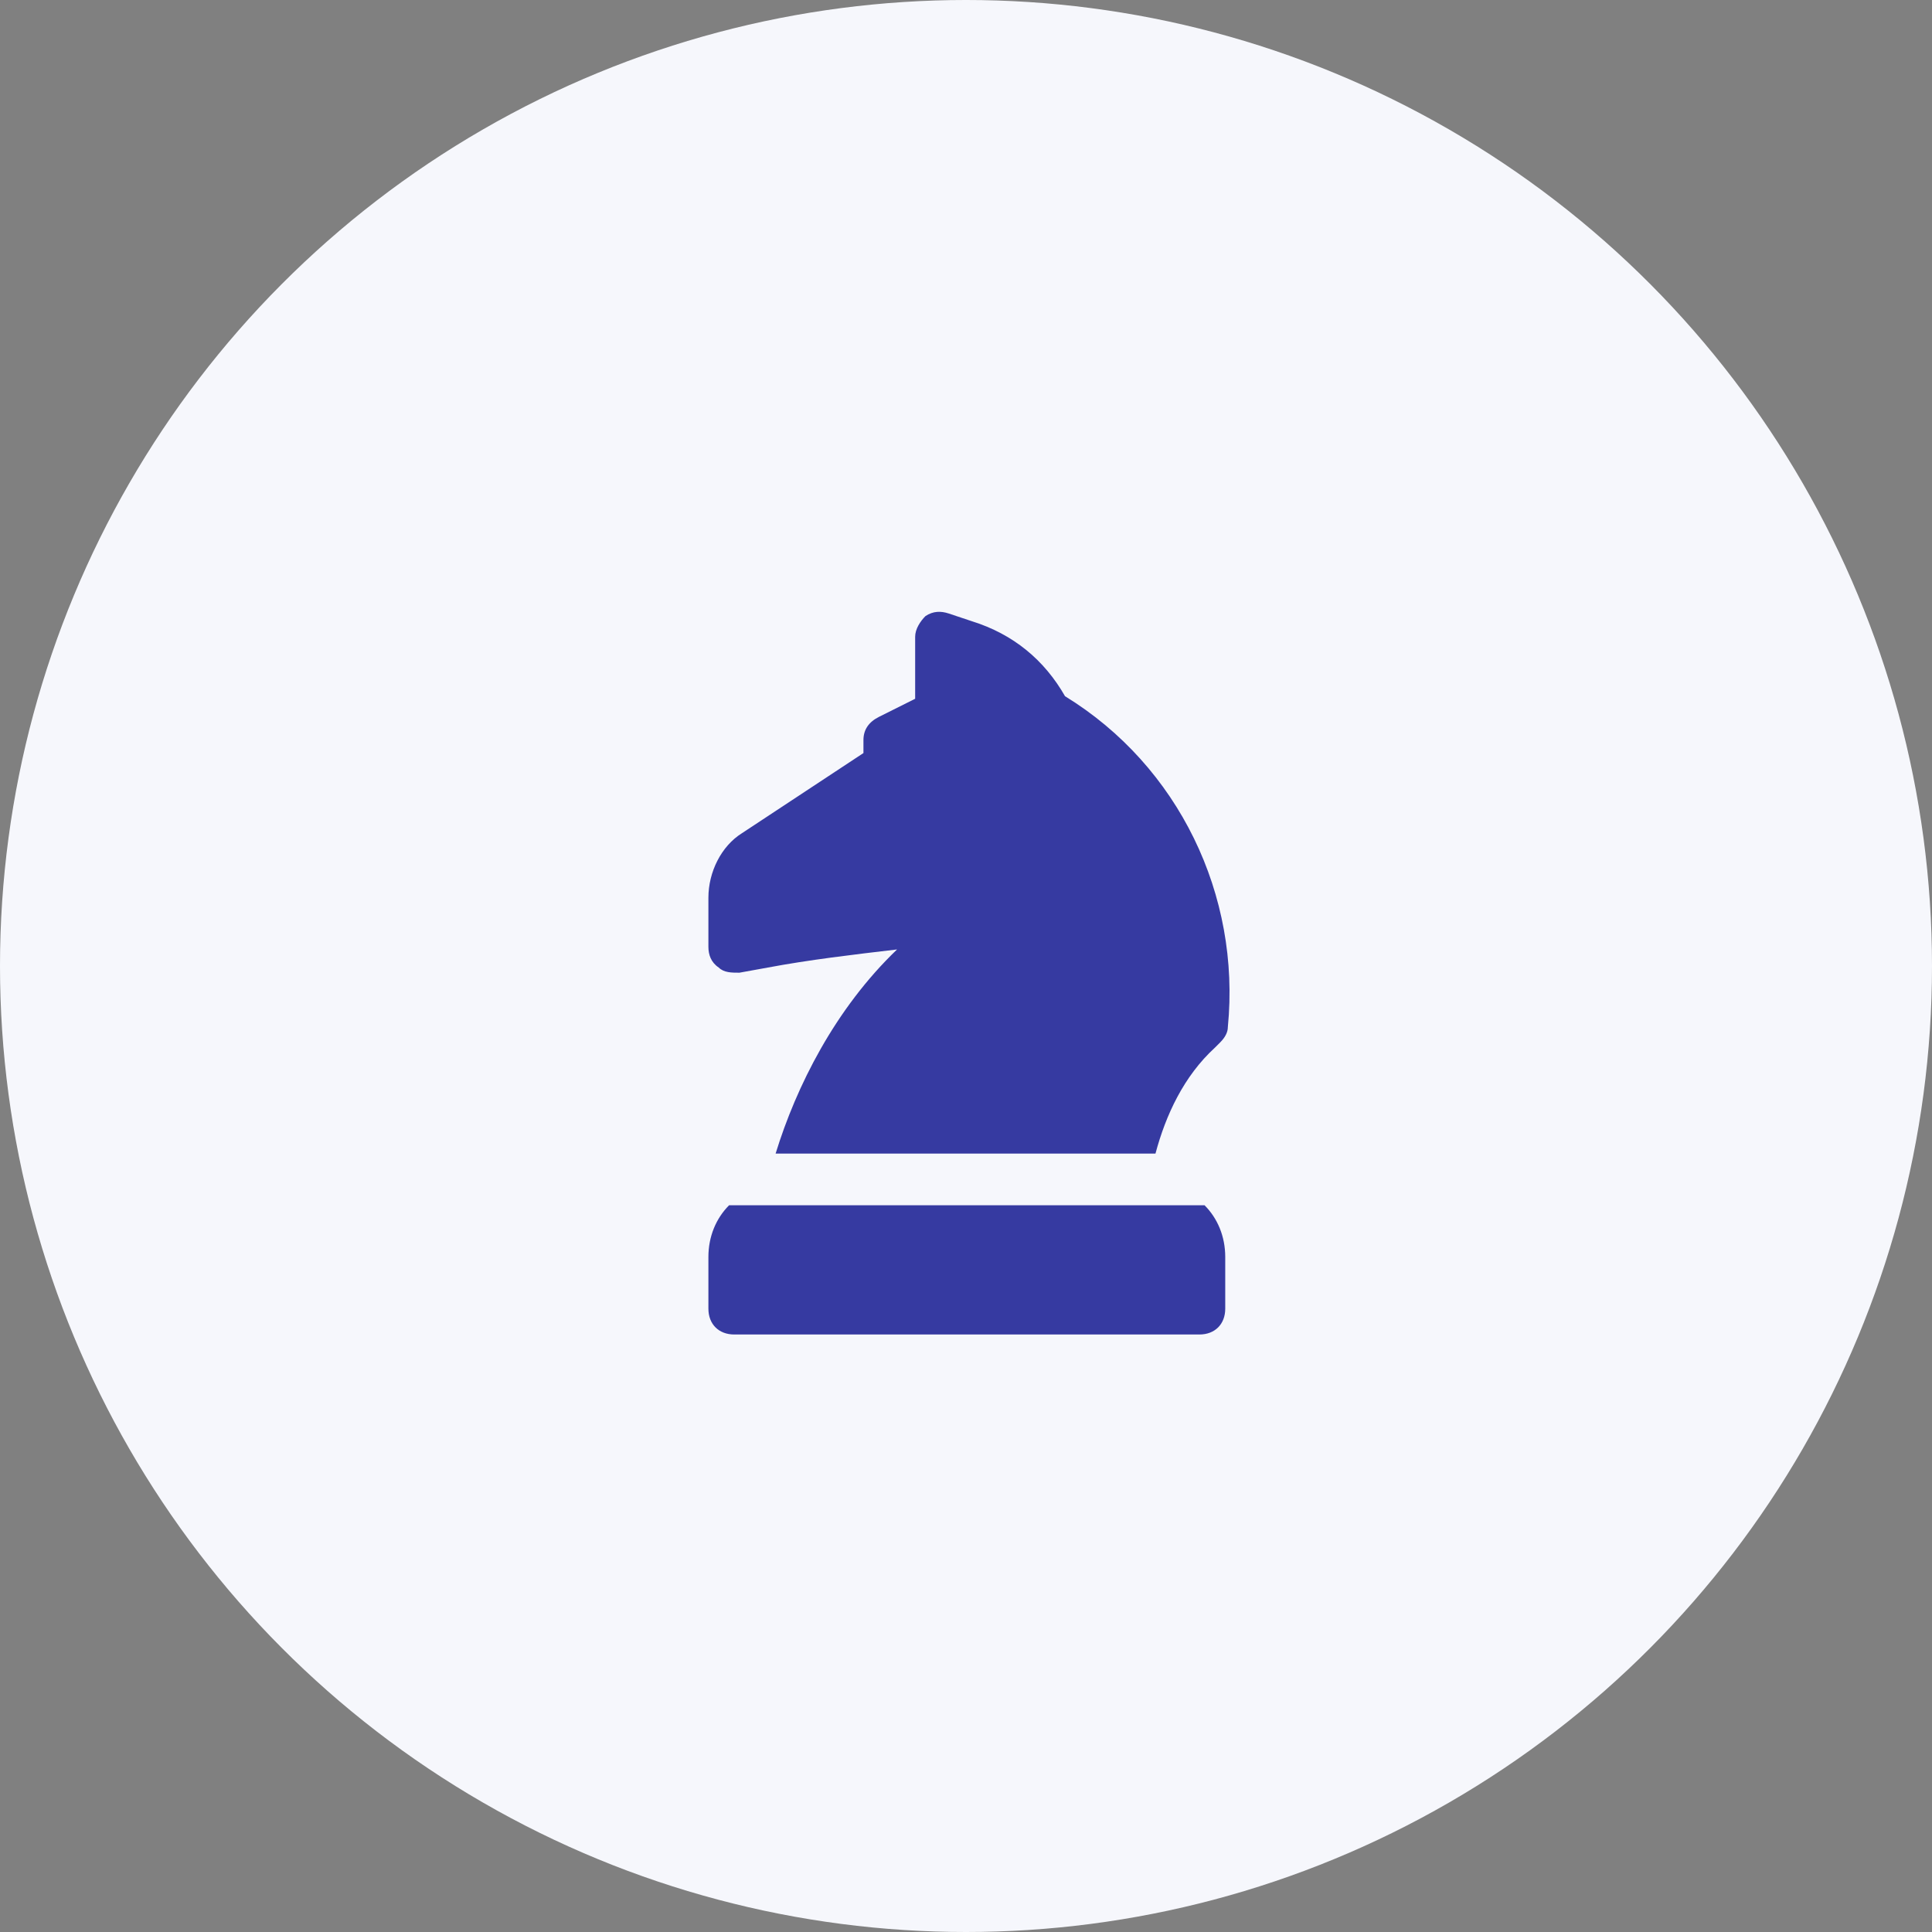 <?xml version="1.0" encoding="UTF-8"?> <svg xmlns="http://www.w3.org/2000/svg" width="60" height="60" viewBox="0 0 60 60" fill="none"><rect x="0" y="0" width="60" height="60" fill="#808080" stroke="none"/><circle cx="30" cy="30" r="30" fill="#F6F7FC"></circle><path d="M22.963 30.208L23.846 30.048C25.13 29.807 26.494 29.647 27.859 29.486C25.933 31.332 24.729 33.74 24.087 35.826H35.884C36.205 34.623 36.767 33.419 37.73 32.536L37.891 32.375C38.051 32.215 38.132 32.054 38.132 31.894C38.533 27.801 36.607 23.788 33.075 21.621C32.433 20.497 31.47 19.695 30.186 19.294L29.464 19.053C29.223 18.973 28.982 18.973 28.741 19.133C28.581 19.294 28.421 19.534 28.421 19.775V21.701L27.297 22.263C26.976 22.424 26.815 22.664 26.815 22.985V23.387L23.043 25.875C22.401 26.276 22 27.078 22 27.881V29.406C22 29.647 22.08 29.887 22.321 30.048C22.482 30.208 22.722 30.208 22.963 30.208Z" fill="#363AA1"></path><path d="M22.642 37.431C22.241 37.833 22 38.395 22 39.037V40.642C22 41.123 22.321 41.444 22.803 41.444H37.249C37.73 41.444 38.051 41.123 38.051 40.642V39.037C38.051 38.395 37.81 37.833 37.409 37.431H22.642Z" fill="#363AA1"></path></svg> 